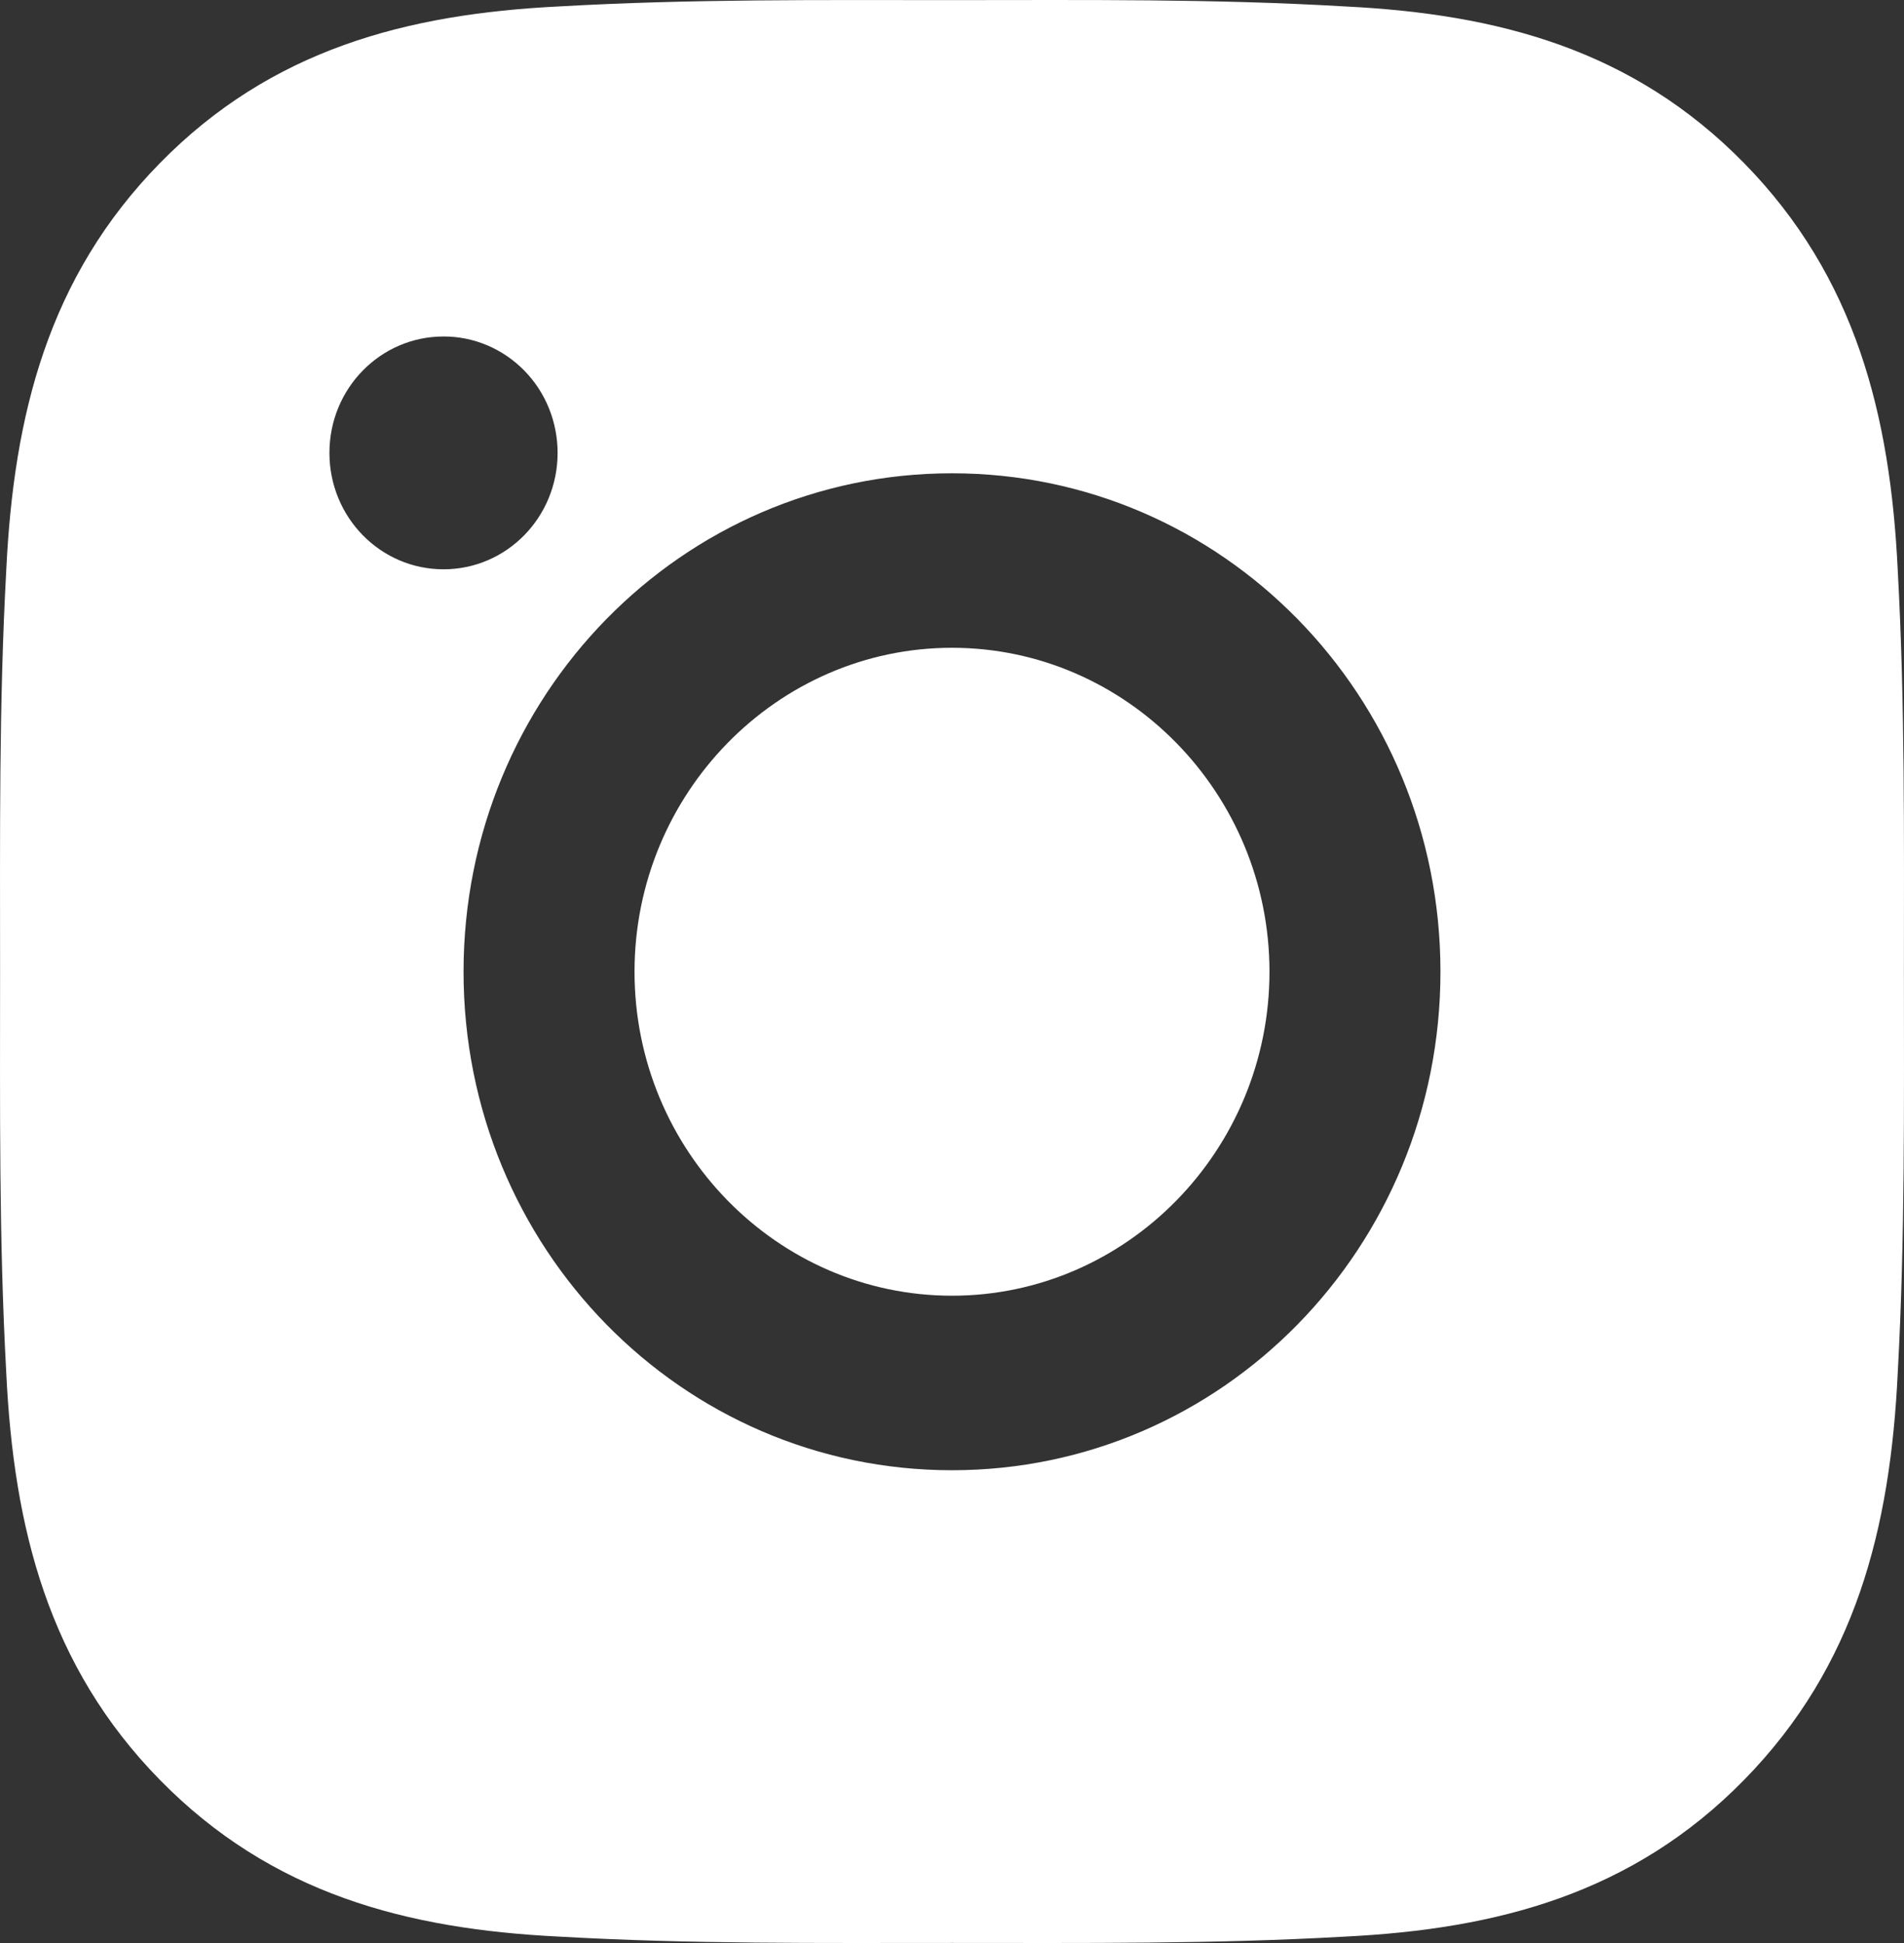 <?xml version="1.0" encoding="UTF-8"?>
<svg xmlns="http://www.w3.org/2000/svg" width="50" height="51" viewBox="0 0 50 51" fill="none">
  <rect x="0" y="0" width="50" height="51" fill="#333333" stroke="none"/>
  <path d="M16.663 25.507C16.663 30.189 20.409 34.01 25 34.01C29.591 34.01 33.337 30.189 33.337 25.507C33.337 20.825 29.591 17.003 25 17.003C20.409 17.003 16.663 20.825 16.663 25.507ZM25 0.003C21.548 0.003 18.127 -0.029 14.681 0.169C10.678 0.366 7.125 1.298 4.198 4.283C1.265 7.275 0.358 10.892 0.164 14.975C-0.029 18.496 0.002 21.985 0.002 25.5C0.002 29.022 -0.029 32.511 0.164 36.026C0.358 40.109 1.271 43.732 4.198 46.718C7.132 49.709 10.678 50.635 14.681 50.832C18.133 51.03 21.554 50.998 25 50.998C28.446 50.998 31.873 51.03 35.319 50.832C39.322 50.635 42.875 49.703 45.802 46.718C48.735 43.726 49.642 40.109 49.836 36.026C50.029 32.505 49.998 29.015 49.998 25.5C49.998 21.979 50.029 18.49 49.836 14.975C49.642 10.892 48.728 7.269 45.802 4.283C42.868 1.291 39.322 0.366 35.319 0.169C31.873 -0.035 28.452 0.003 25 0.003V0.003ZM37.827 25.507C37.827 32.747 32.099 38.591 25 38.591C17.901 38.591 12.173 32.747 12.173 25.507C12.173 18.267 17.901 12.423 25 12.423C32.099 12.423 37.827 18.267 37.827 25.507ZM14.643 11.887C14.643 13.578 13.305 14.943 11.647 14.943C9.99 14.943 8.651 13.578 8.651 11.887C8.651 10.197 9.99 8.832 11.647 8.832C12.041 8.831 12.431 8.91 12.794 9.063C13.158 9.217 13.488 9.442 13.767 9.726C14.045 10.009 14.266 10.346 14.416 10.717C14.566 11.088 14.643 11.486 14.643 11.887V11.887Z" fill="white"></path>
</svg>
